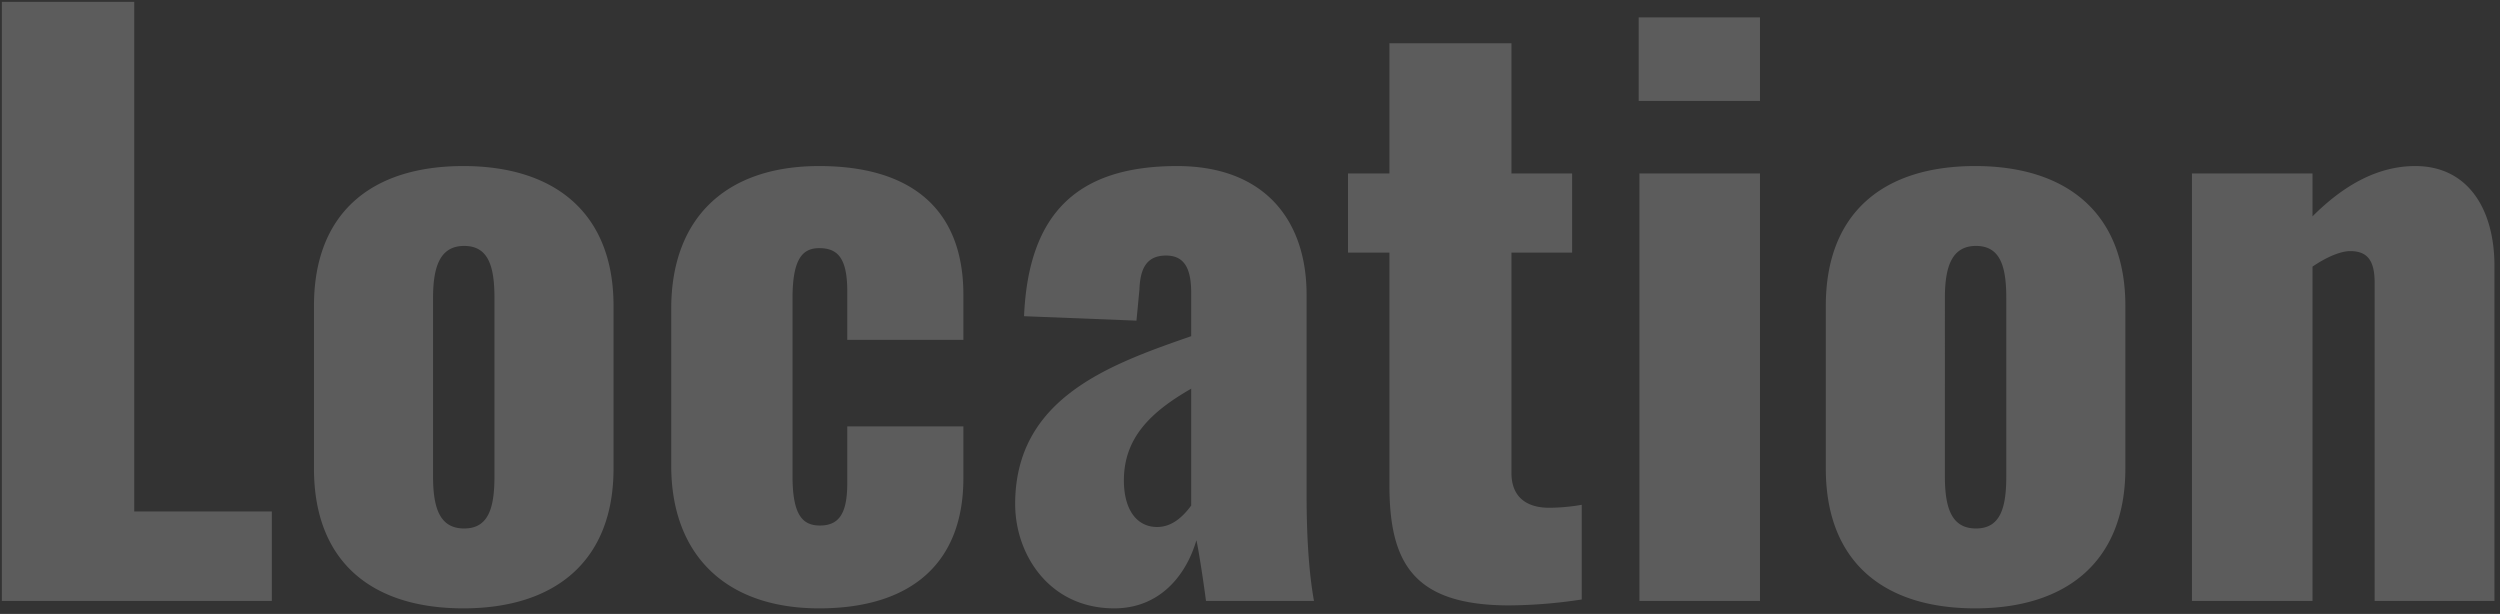 <svg xmlns="http://www.w3.org/2000/svg" xmlns:xlink="http://www.w3.org/1999/xlink" width="676" height="166" viewBox="0 0 676 166"><rect x="0" y="0" width="676" height="166" fill="#333333" stroke="none"/><defs><clipPath id="a"><rect width="676" height="166" transform="translate(809 2098)" fill="#fff" stroke="#707070" stroke-width="1"/></clipPath></defs><g transform="translate(-809 -2098)" clip-path="url(#a)"><path d="M12,0H85V-24.2H47.8V-162H12ZM136.8,2c24.6,0,40.6-12.6,40.6-37.8v-44c0-25.2-16-37.8-40.6-37.8-24.8,0-40.4,12.6-40.4,37.8v44C96.4-10.6,112,2,136.8,2Zm.2-21.6c-6.4,0-8.4-5.2-8.4-14V-82c0-8.6,2-14,8.4-14s8.2,5.2,8.2,14v48.4C145.2-24.8,143.4-19.6,137-19.6ZM233,2c24.4,0,39-11.8,39-35.2v-14H240.6v15.4c0,8.4-2.4,11.4-7.4,11.4-4.8,0-7.4-3-7.4-13.4v-48c0-10.2,2.4-13.6,7.2-13.6s7.6,2.4,7.6,11.6v13.2H272V-82.8c0-23.4-14.4-34.8-39-34.8-25.2,0-40,14-40,38.6v42.4C193-12.4,207.8,2,233,2Zm79.8,0C325,2,332.2-6.8,335-16.4c.4,1.4,1.8,10.2,2.6,16.4h29.2c-1-5.6-2-14.4-2-28.8v-54c0-20.4-11.6-34.8-35-34.8-27,0-40.2,12.8-41.4,40.6l30.4,1.2.8-8.4c.2-5.2,1.6-9.2,7.2-9.2,5.4,0,6.8,4.2,6.8,10.2v11.6C311.8-64,286-55,286-26.2,286-12.6,295.2,2,312.8,2Zm11.6-22c-5.6,0-9-4.8-9-12.6,0-11.6,7.4-18.6,18.2-24.8v31.6C331.4-22.8,328.4-20,324.4-20ZM419.6,1.2A133.944,133.944,0,0,0,439.2-.4V-26a52.975,52.975,0,0,1-8.8.8c-6,0-10.2-2.8-10.2-9.4V-94.2h16.4v-21.4H420.2v-35.2h-33v35.2H376v21.4h11.2v62.8C387.2-10.6,393.4,1.2,419.6,1.2Zm35-136.4h32.8v-22.6H454.6ZM454.8,0h32.6V-115.6H454.8Zm90.8,2c24.6,0,40.6-12.6,40.6-37.8v-44c0-25.2-16-37.8-40.6-37.8-24.8,0-40.4,12.6-40.4,37.8v44C505.2-10.6,520.8,2,545.6,2Zm.2-21.6c-6.4,0-8.4-5.2-8.4-14V-82c0-8.6,2-14,8.4-14s8.2,5.2,8.2,14v48.4C554-24.8,552.2-19.6,545.8-19.6ZM604.2,0h32.6V-90.4c3.8-2.6,7.6-4.2,10.2-4.2,5,0,6.6,3,6.6,8.6V0H686V-90.6c0-15.4-7.2-27-21.4-27-10.2,0-19.4,5.2-27.8,13.6v-11.6H604.2Z" transform="translate(797.5 2260.5)" fill="#fff" opacity="0.201"/></g></svg>